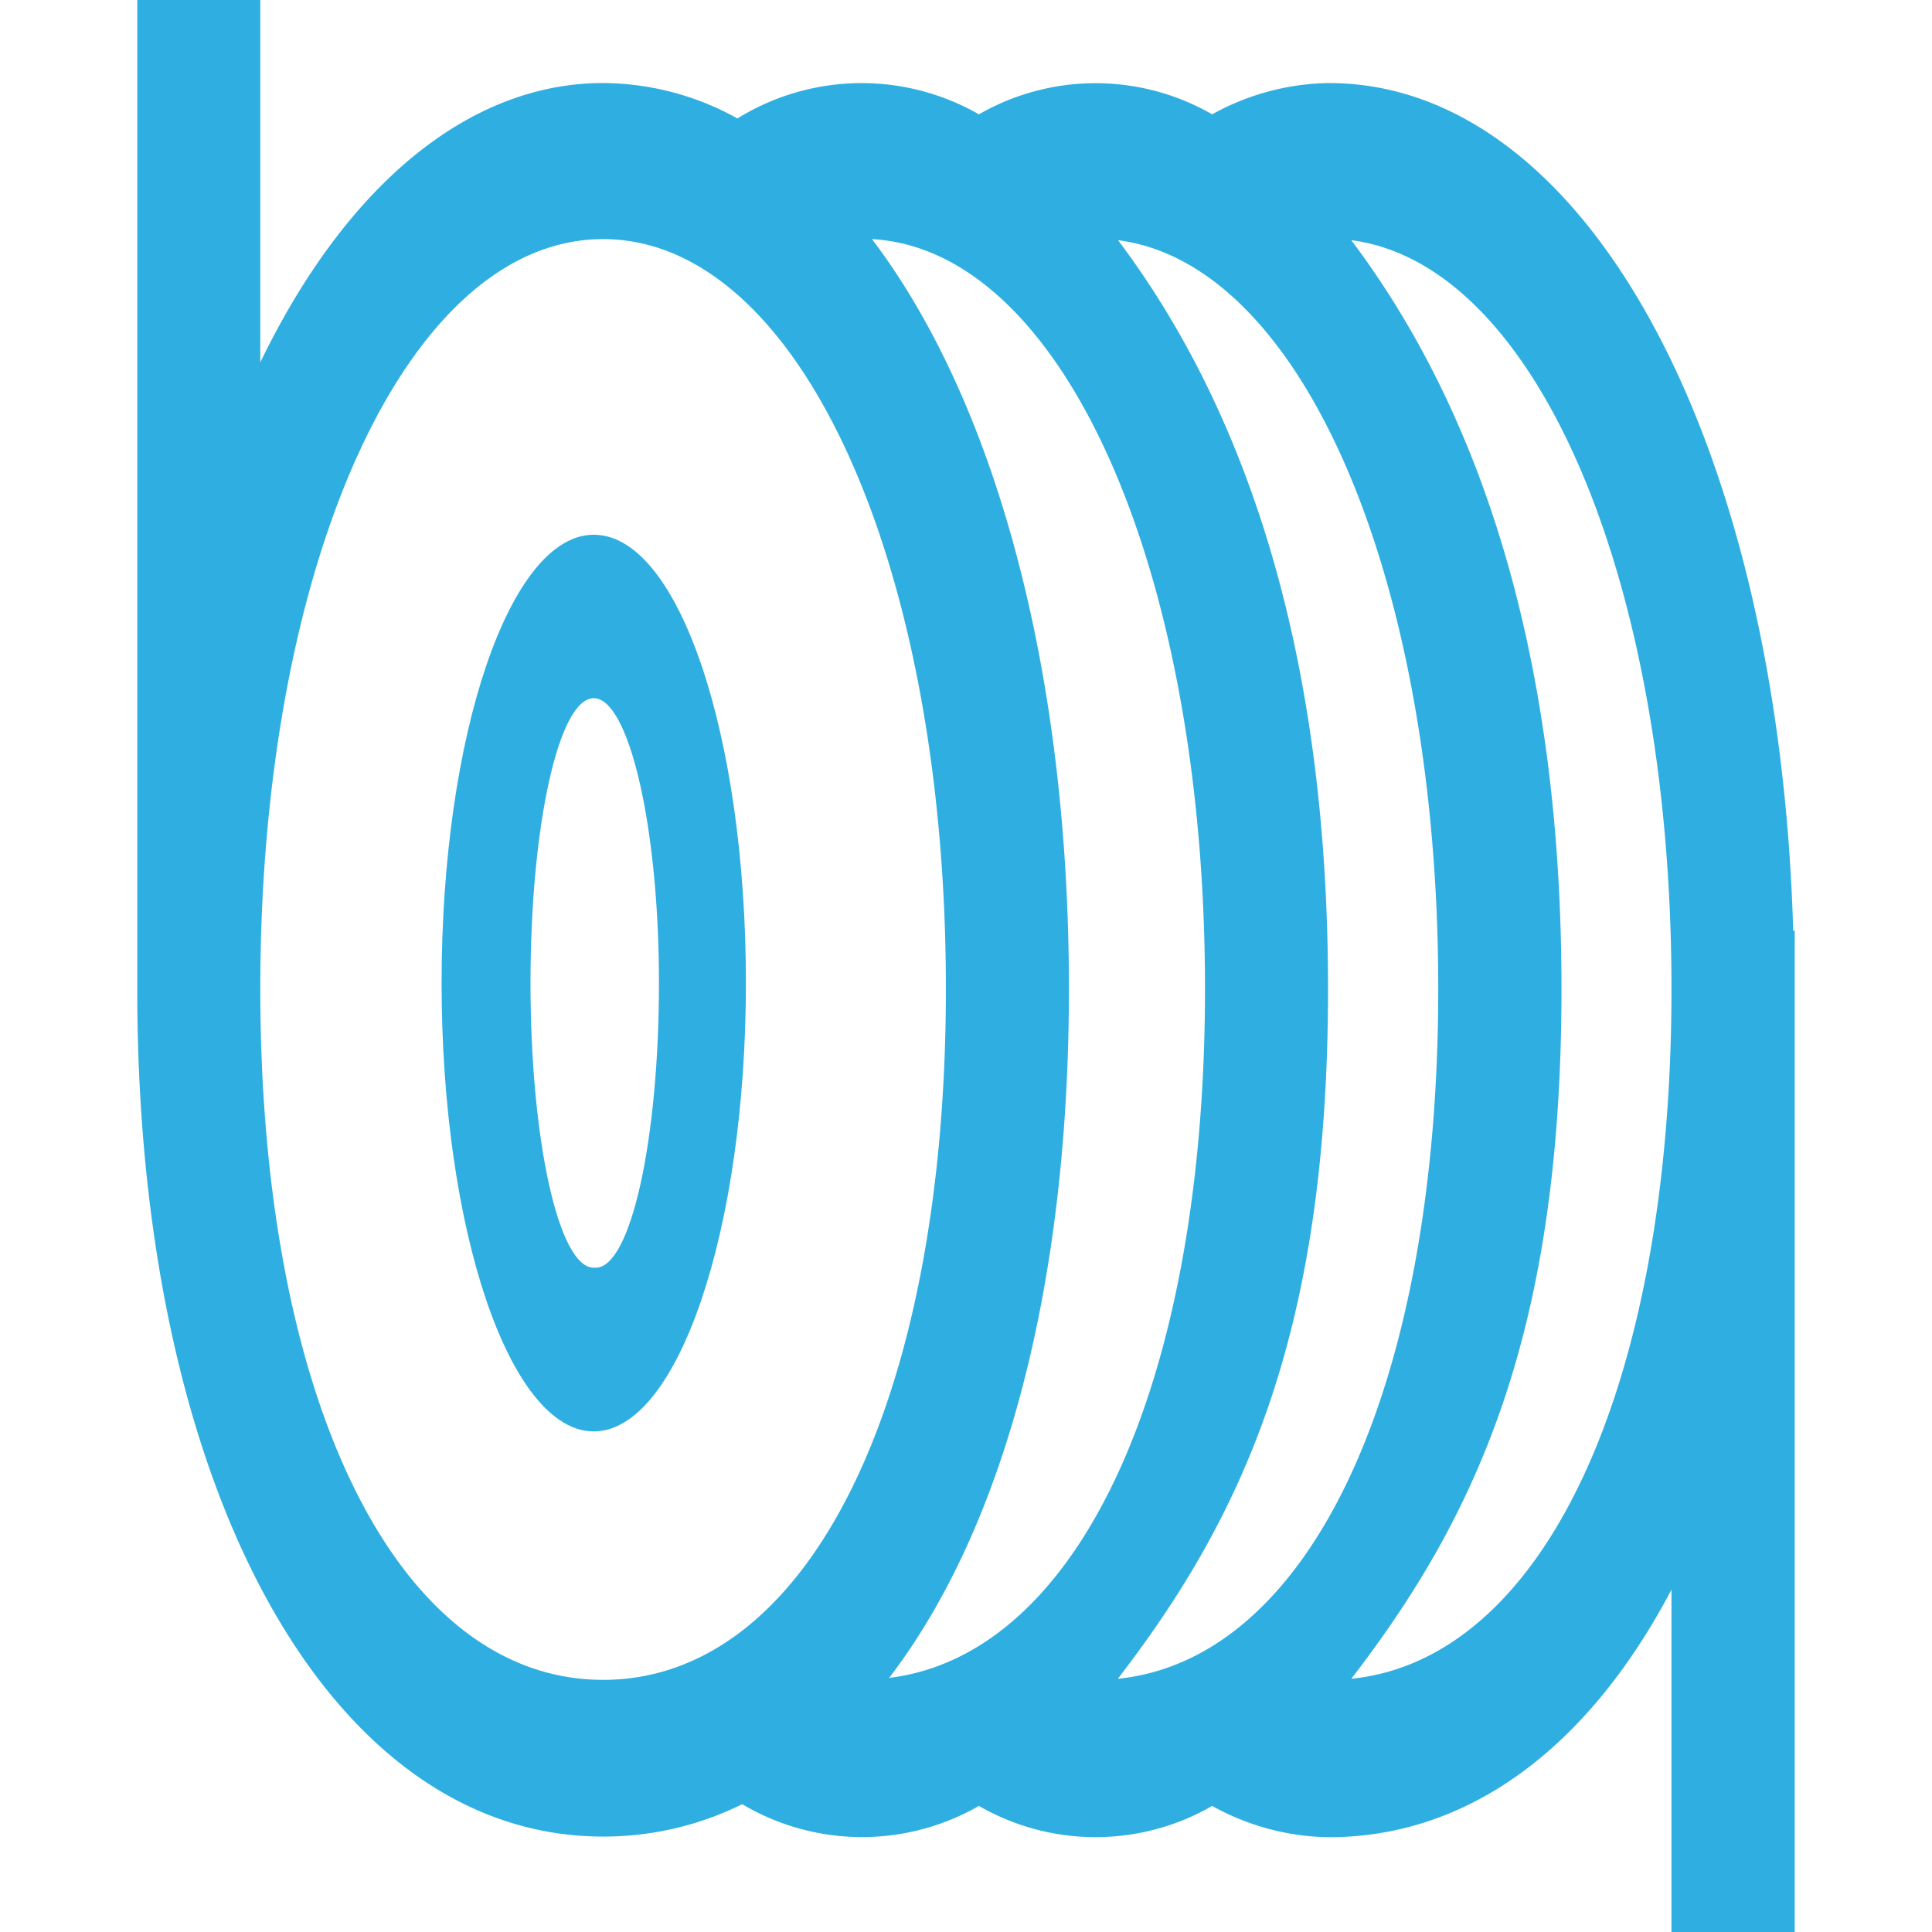 <?xml version="1.0" encoding="UTF-8" standalone="no"?> <svg xmlns="http://www.w3.org/2000/svg" class="icon" width="1000px" height="1000.00px" viewBox="0 0 1024 1024" version="1.1"><path d="M950.437 493.336c-7.604-261.069-110.603-449.325-246.207-449.325a130.88 130.88 0 0 0-61.753 16.59 123.968 123.968 0 0 0-123.622 0 125.004 125.004 0 0 0-128 2.189 147.586 147.586 0 0 0-71.201-18.779c-70.74 0-135.95 53.573-181.689 148.047V0H72.756v524.904c0 264.065 101.732 448.518 246.898 448.518a165.559 165.559 0 0 0 73.735-17.167 124.428 124.428 0 0 0 125.465 0.922 123.737 123.737 0 0 0 123.622 0 130.88 130.88 0 0 0 61.753 16.59c73.044 0 136.871-46.085 181.689-131.226v181.458h65.325V493.336z m-122.815 30.761c0-165.213-37.559-298.628-111.41-396.788 97.584 12.558 169.707 178.923 169.707 396.788 0 210.952-67.629 355.312-169.707 365.681 67.168-87.1 111.41-184.799 111.41-365.681z m-326.279 0c0 218.902-73.044 366.257-181.689 366.257S137.966 743.114 137.966 524.097C137.966 297.476 216.079 126.733 319.654 126.733S501.343 297.476 501.343 524.097z m65.21 0c0-165.789-37.905-309.689-104.382-397.365 101.041 5.645 176.504 174.545 176.504 397.365 0 208.878-66.707 352.893-167.402 365.221 61.523-80.418 95.28-209.57 95.28-365.221z m137.332 0c0-165.213-37.444-298.628-111.294-396.788 97.584 12.558 169.707 178.923 169.707 396.788 0 210.952-67.744 355.312-169.822 365.681 67.168-87.1 111.41-184.799 111.41-365.681z" fill="#2fafe1"></path><path d="M314.7 283.42c-44.587 0-80.648 106.34-80.648 237.566s36.176 237.681 80.648 237.681 80.648-106.34 80.648-237.681-35.6-237.566-80.648-237.566z m0 388.493c-18.549 0-33.527-67.514-33.527-150.927s14.977-150.927 33.527-150.927 34.563 67.744 34.563 150.927-14.977 150.927-33.527 150.927z" fill="#2fafe1"></path></svg> 